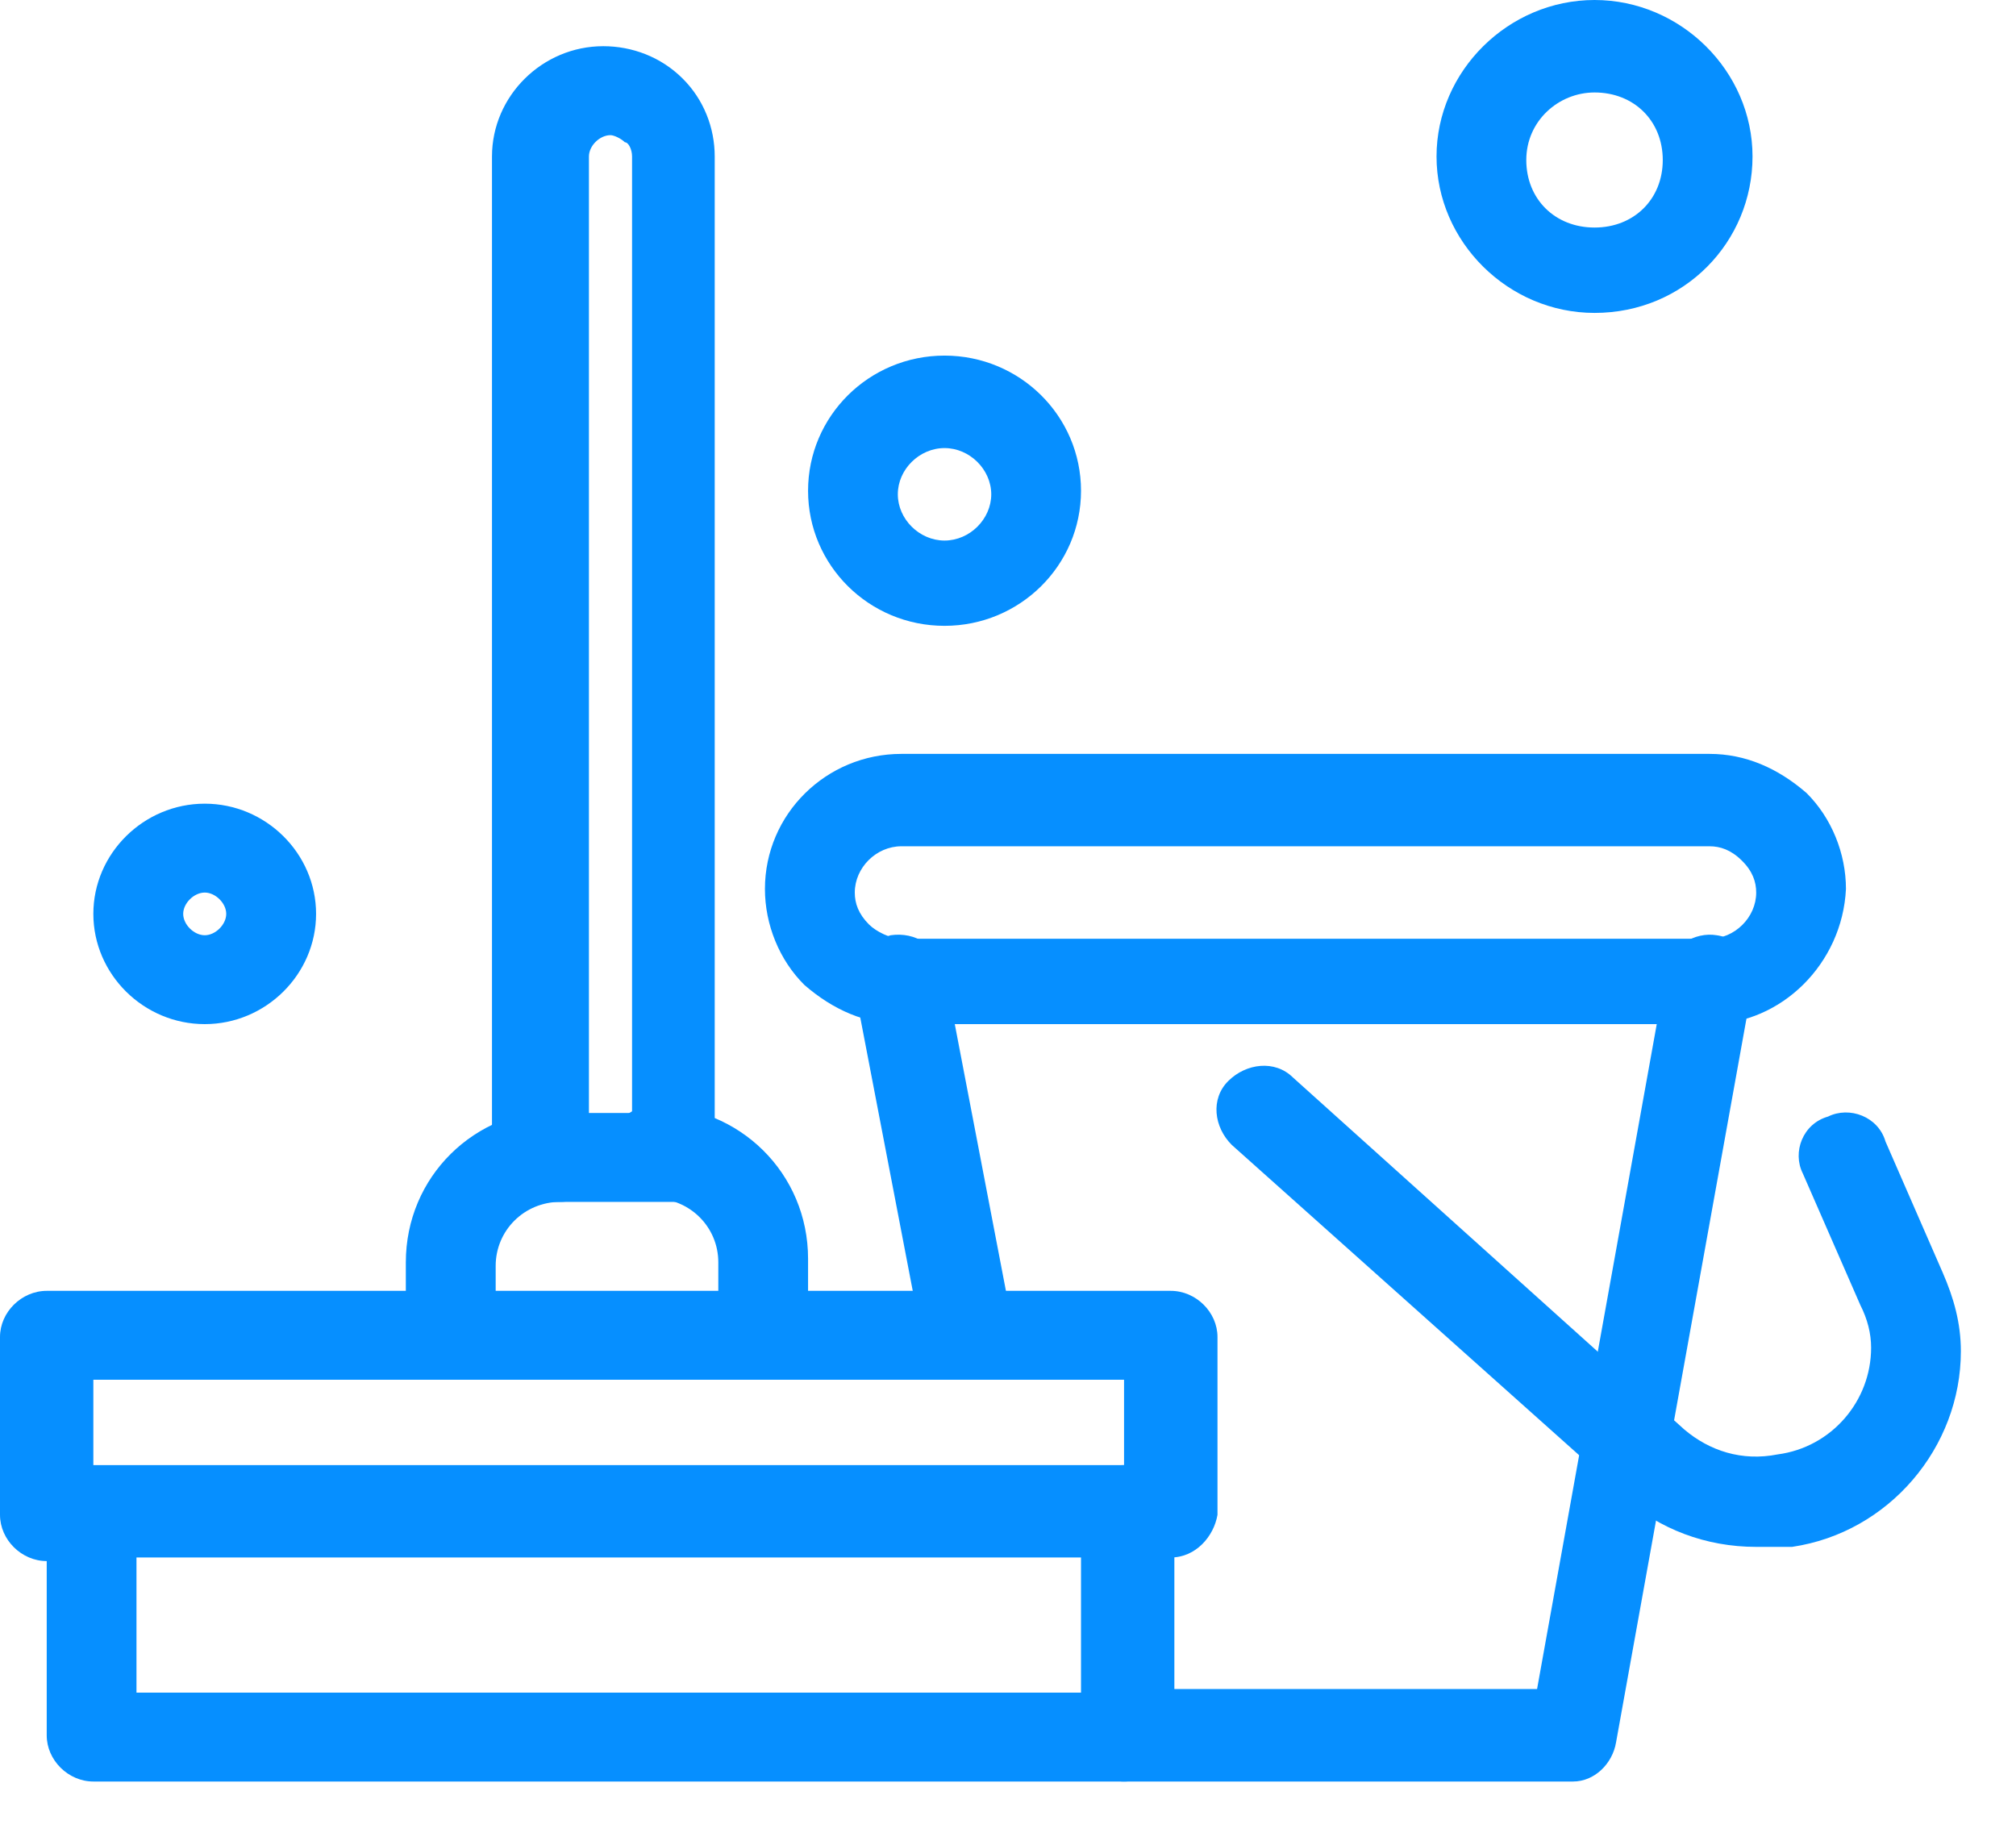 <svg width="23" height="21" viewBox="0 0 23 21" fill="none" xmlns="http://www.w3.org/2000/svg">
<path d="M8.727 15.741C8.441 15.741 8.195 15.497 8.195 15.213V14.402C8.195 13.996 7.867 13.672 7.457 13.672C7.17 13.672 6.924 13.428 6.924 13.144C6.924 12.86 7.17 12.617 7.457 12.617C8.44 12.617 9.219 13.388 9.219 14.361V15.173C9.26 15.497 9.014 15.741 8.727 15.741Z" fill="#068FFF"/>
<path d="M5.163 15.741C4.876 15.741 4.63 15.497 4.63 15.213V14.402C4.63 13.428 5.409 12.658 6.392 12.658C6.679 12.658 6.925 12.901 6.925 13.185C6.925 13.469 6.679 13.712 6.392 13.712C5.982 13.712 5.655 14.037 5.655 14.443V15.254C5.654 15.497 5.45 15.741 5.163 15.741Z" fill="#068FFF"/>
<path d="M7.703 13.712H6.146C5.859 13.712 5.613 13.469 5.613 13.185V1.785C5.613 1.095 6.187 0.527 6.883 0.527C7.211 0.527 7.539 0.649 7.785 0.893C8.031 1.136 8.154 1.461 8.154 1.785V13.185C8.236 13.469 7.99 13.712 7.703 13.712ZM6.678 12.698H7.211V1.785C7.211 1.704 7.17 1.623 7.129 1.623C7.088 1.582 7.006 1.542 6.965 1.542C6.842 1.542 6.719 1.663 6.719 1.785V12.698H6.678Z" fill="#068FFF"/>
<path d="M17.946 20.325H12.824C12.537 20.325 12.292 20.082 12.292 19.798C12.292 19.514 12.537 19.27 12.824 19.27H17.536L19.011 11.075C19.052 10.791 19.339 10.629 19.585 10.67C19.871 10.71 20.035 10.994 19.994 11.238L18.437 19.879C18.396 20.122 18.192 20.325 17.946 20.325Z" fill="#068FFF"/>
<path d="M11.021 15.741C10.776 15.741 10.571 15.579 10.53 15.335L9.751 11.278C9.71 10.994 9.874 10.751 10.161 10.67C10.447 10.629 10.694 10.791 10.776 11.075L11.554 15.132C11.595 15.416 11.431 15.66 11.144 15.741C11.104 15.741 11.062 15.741 11.021 15.741Z" fill="#068FFF"/>
<path d="M13.357 17.769H12.824C12.537 17.769 12.292 17.526 12.292 17.242C12.292 16.958 12.537 16.715 12.824 16.715V15.741H1.065V16.755C1.352 16.755 1.598 16.998 1.598 17.282C1.598 17.567 1.352 17.81 1.065 17.81H0.533C0.246 17.81 0 17.567 0 17.282V15.254C0 14.97 0.246 14.727 0.533 14.727H13.357C13.644 14.727 13.89 14.97 13.89 15.254V17.282C13.849 17.526 13.644 17.769 13.357 17.769Z" fill="#068FFF"/>
<path d="M12.824 20.325L1.065 20.325C0.779 20.325 0.533 20.082 0.533 19.798V17.242C0.533 16.958 0.779 16.715 1.065 16.715H12.865C13.152 16.715 13.398 16.958 13.398 17.242V19.798C13.357 20.082 13.111 20.325 12.824 20.325ZM1.557 19.311H12.333V17.769H1.557V19.311Z" fill="#068FFF"/>
<path d="M19.503 11.684H10.284C9.875 11.684 9.506 11.522 9.178 11.238C8.891 10.954 8.727 10.548 8.727 10.142C8.727 9.29 9.424 8.601 10.284 8.601H19.503C19.913 8.601 20.282 8.763 20.61 9.047C20.896 9.331 21.06 9.737 21.06 10.142C21.019 10.994 20.322 11.684 19.503 11.684ZM10.284 9.655C9.997 9.655 9.752 9.899 9.752 10.183C9.752 10.305 9.793 10.426 9.915 10.548C9.997 10.629 10.161 10.71 10.284 10.71H19.503C19.79 10.71 20.036 10.467 20.036 10.183C20.036 10.061 19.995 9.939 19.872 9.818C19.749 9.696 19.626 9.655 19.503 9.655H10.284Z" fill="#068FFF"/>
<path d="M20.035 17.648C19.462 17.648 18.929 17.445 18.519 17.08L18.233 16.796L14.054 13.063C13.849 12.86 13.808 12.536 14.013 12.333C14.217 12.13 14.545 12.09 14.75 12.292L19.216 16.309C19.503 16.552 19.872 16.674 20.281 16.593C20.896 16.512 21.347 15.984 21.347 15.376C21.347 15.213 21.306 15.051 21.224 14.889L20.568 13.388C20.445 13.144 20.568 12.82 20.855 12.739C21.1 12.617 21.429 12.739 21.511 13.023L22.166 14.524C22.289 14.808 22.371 15.092 22.371 15.416C22.371 16.512 21.552 17.485 20.445 17.648C20.281 17.648 20.158 17.648 20.035 17.648Z" fill="#068FFF"/>
<path d="M10.776 7.14C9.915 7.14 9.219 6.45 9.219 5.599C9.219 4.747 9.915 4.057 10.776 4.057C11.636 4.057 12.333 4.747 12.333 5.599C12.333 6.45 11.636 7.14 10.776 7.14ZM10.776 5.112C10.489 5.112 10.243 5.355 10.243 5.639C10.243 5.923 10.489 6.167 10.776 6.167C11.063 6.167 11.309 5.923 11.309 5.639C11.308 5.355 11.062 5.112 10.776 5.112Z" fill="#068FFF"/>
<path d="M2.336 11.684C1.639 11.684 1.065 11.116 1.065 10.426C1.065 9.737 1.639 9.169 2.336 9.169C3.032 9.169 3.606 9.737 3.606 10.426C3.606 11.116 3.032 11.684 2.336 11.684ZM2.336 10.183C2.213 10.183 2.09 10.305 2.09 10.426C2.09 10.548 2.213 10.67 2.336 10.67C2.458 10.67 2.581 10.548 2.581 10.426C2.581 10.305 2.458 10.183 2.336 10.183Z" fill="#068FFF"/>
<path d="M18.192 3.57C17.208 3.57 16.389 2.759 16.389 1.785C16.389 0.811 17.209 0 18.192 0C19.175 0 19.994 0.811 19.994 1.785C19.994 2.759 19.216 3.57 18.192 3.57ZM18.192 1.055C17.782 1.055 17.413 1.379 17.413 1.826C17.413 2.272 17.741 2.596 18.192 2.596C18.642 2.596 18.97 2.272 18.97 1.826C18.97 1.379 18.642 1.055 18.192 1.055Z" fill="#068FFF"/>
</svg>
